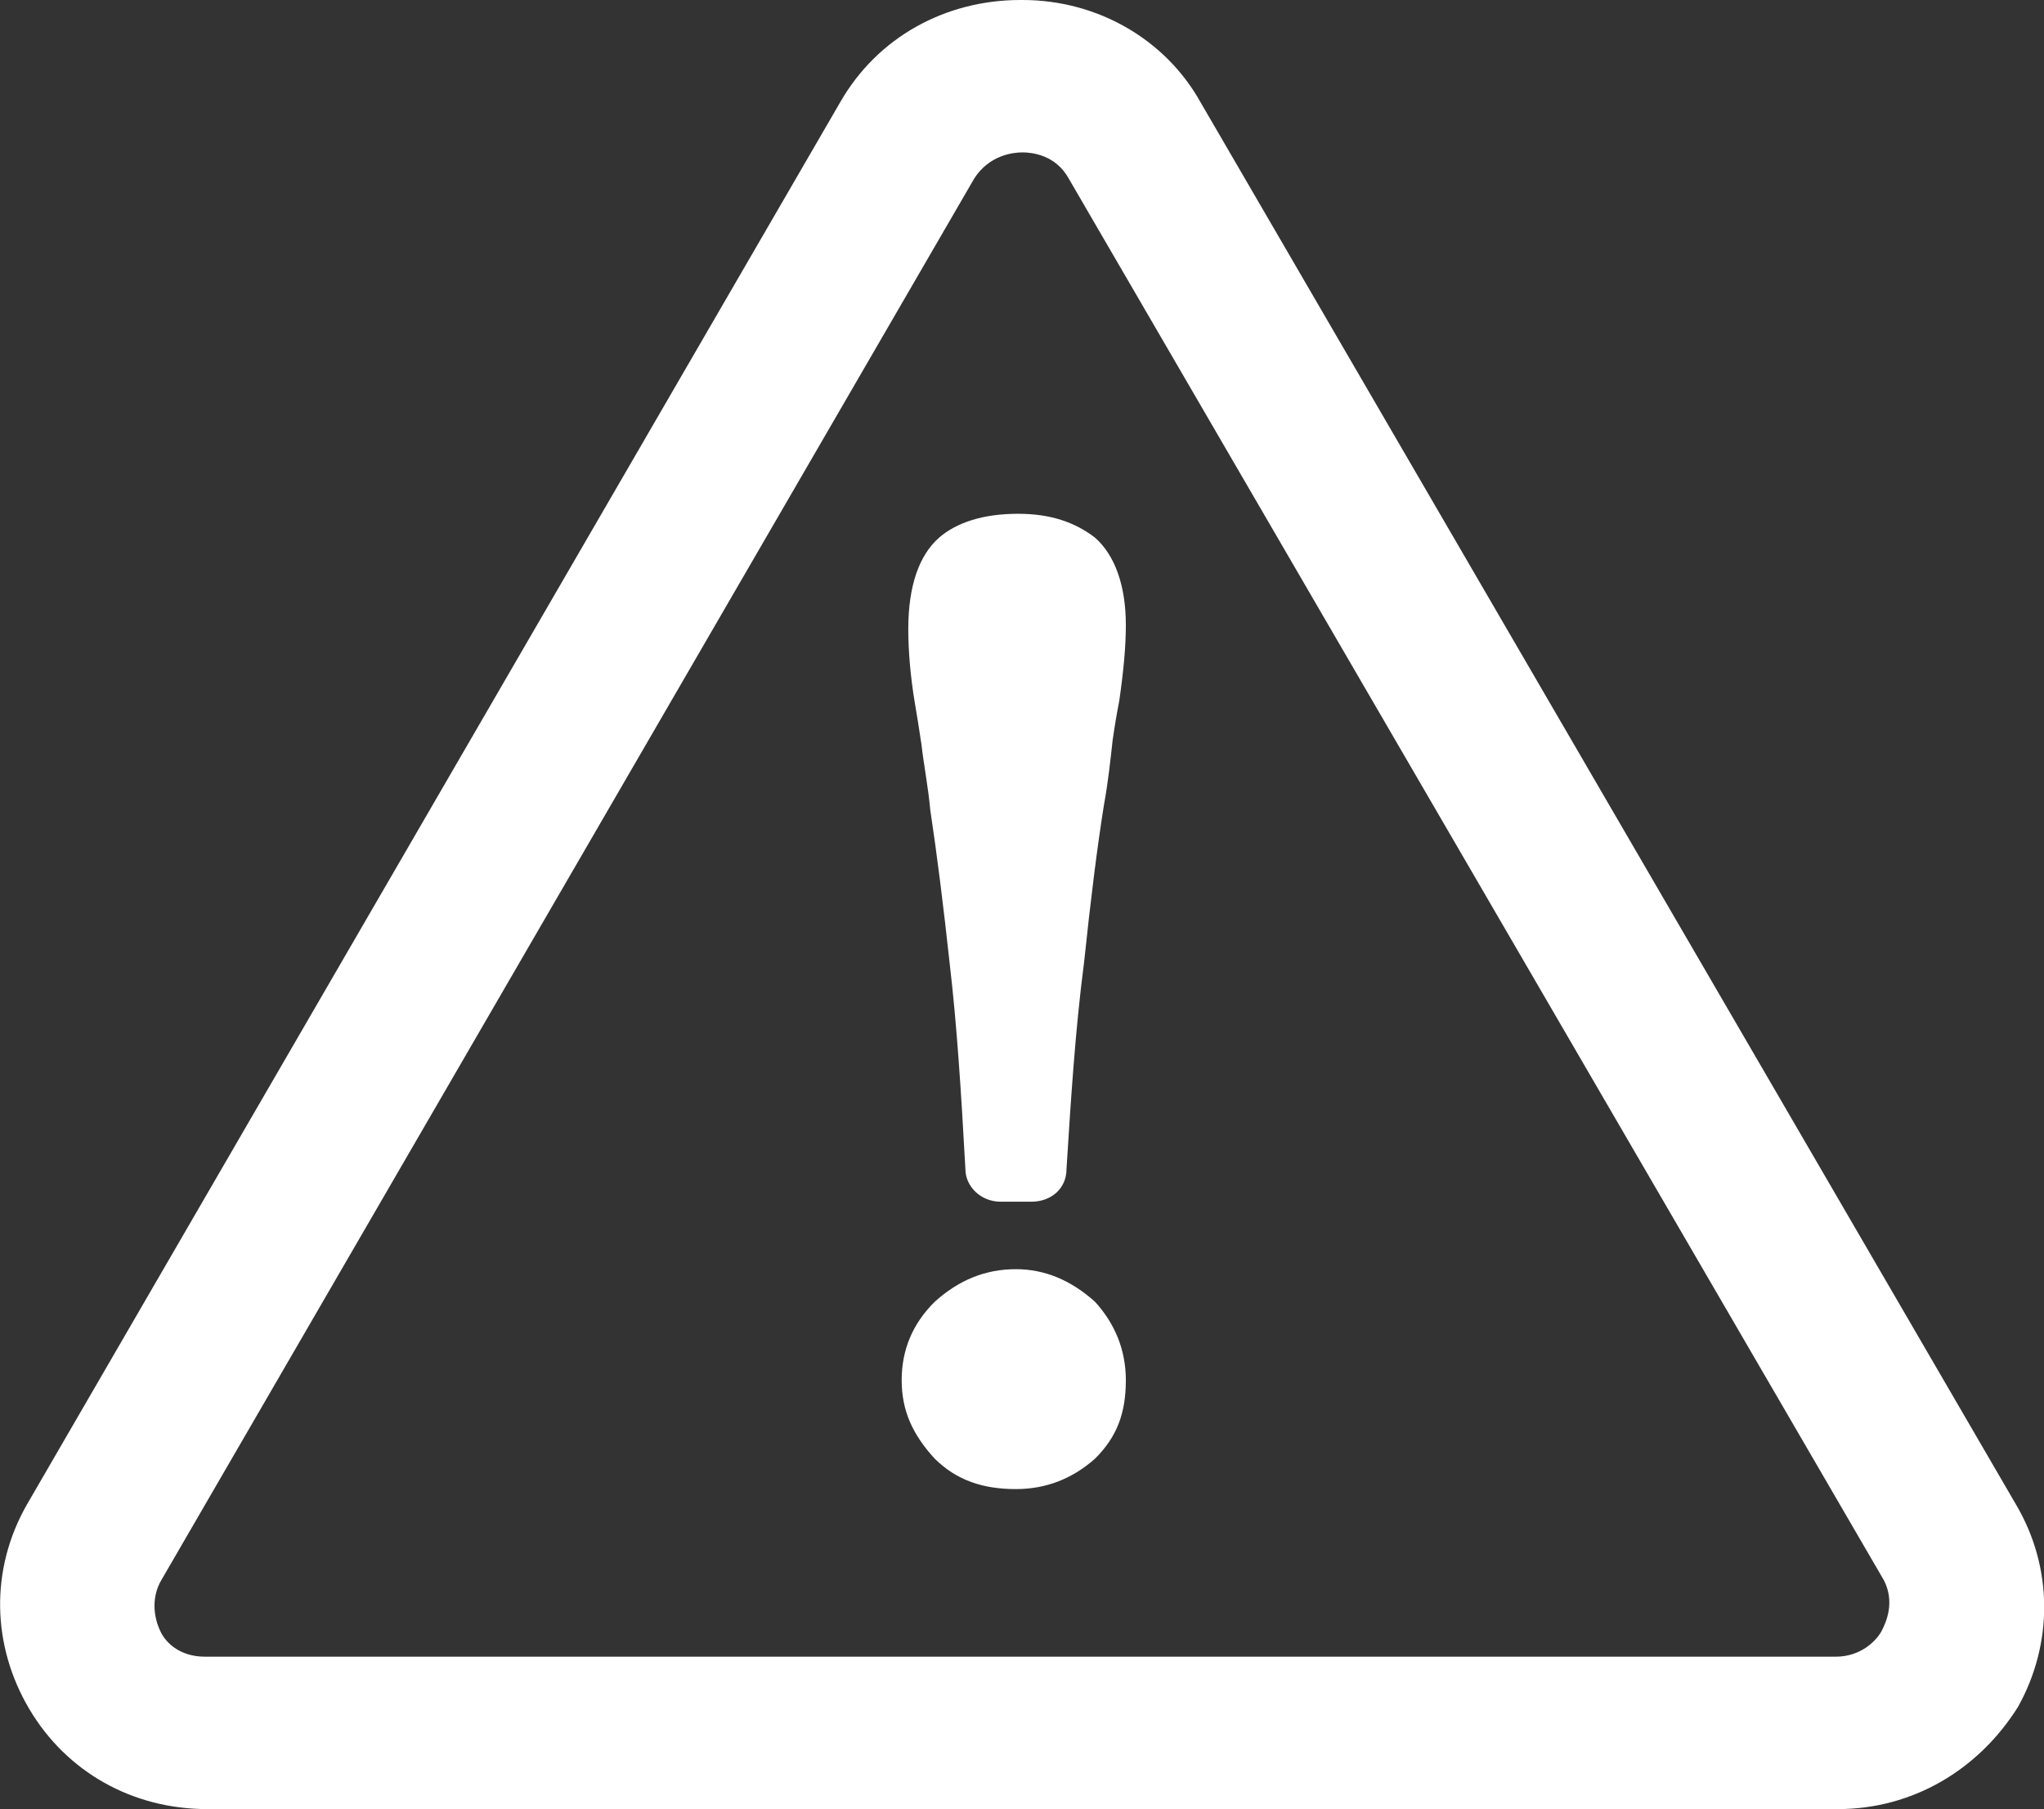 <svg xmlns="http://www.w3.org/2000/svg" width="61" height="54" viewBox="0 0 61 54" fill="none"><rect x="0" y="0" width="61" height="54" fill="#333333" stroke="none"/><g clip-path="url(#clip0_89_30)"><path d="M60.161 44.903L35.829 3.054C34.78 1.17 32.746 0 30.517 0H30.451C28.221 0 26.188 1.105 25.073 3.054L0.807 44.903C-0.308 46.852 -0.242 49.126 0.873 51.011C1.987 52.895 3.955 54 6.185 54H54.848C57.078 54 59.046 52.83 60.226 50.946C61.276 49.061 61.276 46.787 60.161 44.903ZM56.16 48.672C56.029 48.931 55.57 49.451 54.783 49.451H6.119C5.332 49.451 4.939 48.996 4.808 48.736C4.545 48.217 4.545 47.632 4.808 47.177L29.074 5.329C29.533 4.614 30.254 4.549 30.517 4.549C30.779 4.549 31.5 4.614 31.894 5.329L56.226 47.177C56.554 47.827 56.291 48.412 56.16 48.672Z" fill="white"></path><path d="M30.32 37.884C29.401 37.884 28.614 38.209 27.893 38.859C27.237 39.509 26.909 40.289 26.909 41.199C26.909 42.108 27.237 42.823 27.893 43.538C28.549 44.188 29.336 44.448 30.32 44.448C31.238 44.448 32.025 44.123 32.681 43.538C33.337 42.888 33.599 42.173 33.599 41.199C33.599 40.289 33.271 39.509 32.681 38.859C31.959 38.209 31.172 37.884 30.32 37.884Z" fill="white"></path><path d="M27.5 22.224C27.565 22.809 27.696 23.458 27.762 24.173C27.959 25.473 28.155 27.032 28.352 28.852C28.549 30.541 28.68 32.491 28.811 34.895C28.811 35.415 29.27 35.87 29.861 35.87H30.779C31.369 35.87 31.828 35.48 31.828 34.895C31.959 32.816 32.09 30.736 32.353 28.722C32.55 26.837 32.746 25.278 32.943 24.043C33.074 23.328 33.14 22.679 33.205 22.094C33.271 21.639 33.337 21.249 33.402 20.924C33.533 20.014 33.599 19.3 33.599 18.65C33.599 17.48 33.271 16.57 32.681 16.05C32.09 15.596 31.369 15.336 30.385 15.336C29.336 15.336 28.549 15.596 28.024 16.05C27.434 16.57 27.106 17.48 27.106 18.78C27.106 19.43 27.172 20.209 27.303 20.989C27.368 21.379 27.434 21.769 27.5 22.224Z" fill="white"></path></g><defs><clipPath id="clip0_89_30"><rect width="61" height="54" fill="white"></rect></clipPath></defs></svg>